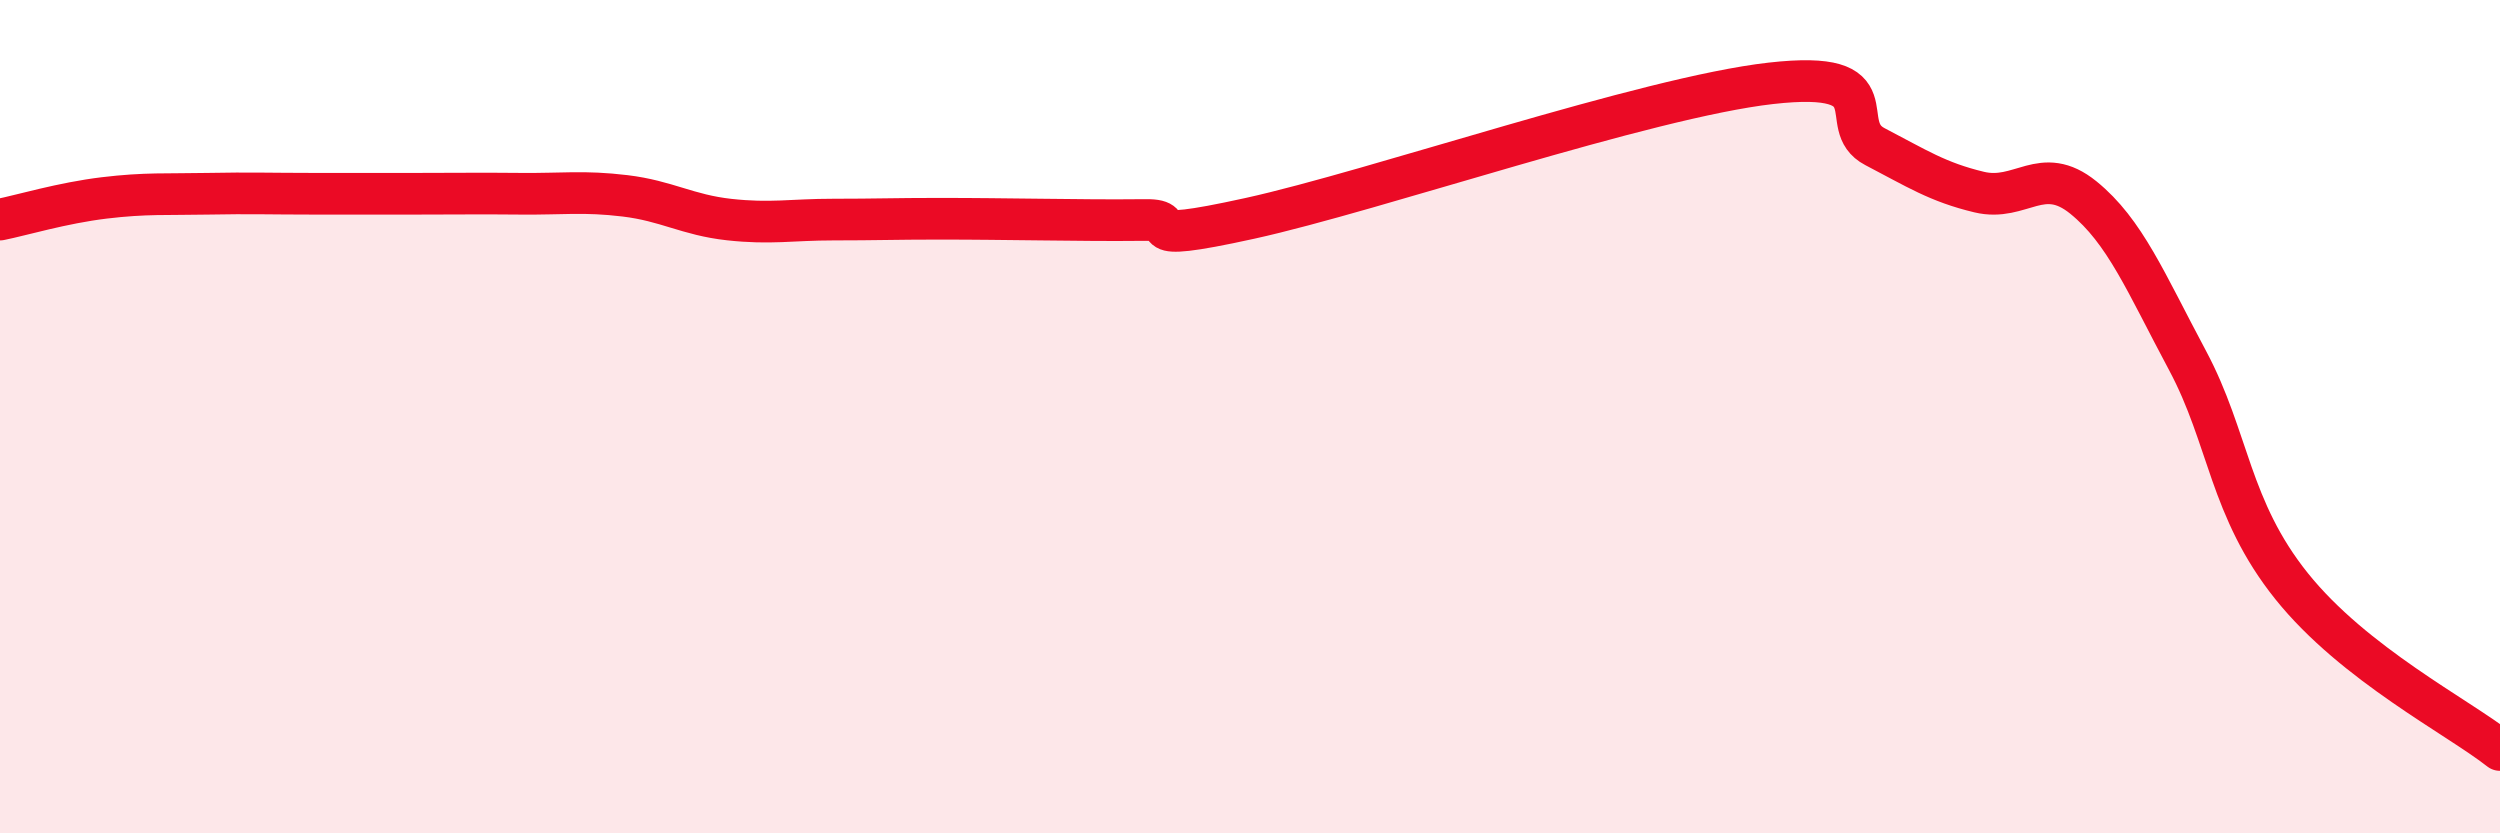 
    <svg width="60" height="20" viewBox="0 0 60 20" xmlns="http://www.w3.org/2000/svg">
      <path
        d="M 0,5.27 C 0.5,5.17 1.5,4.87 2.5,4.75 C 3.5,4.63 4,4.67 5,4.65 C 6,4.63 6.5,4.65 7.5,4.65 C 8.5,4.65 9,4.65 10,4.65 C 11,4.65 11.5,4.64 12.5,4.65 C 13.5,4.66 14,4.58 15,4.7 C 16,4.82 16.5,5.16 17.5,5.27 C 18.5,5.38 19,5.27 20,5.27 C 21,5.27 21.5,5.25 22.5,5.25 C 23.5,5.25 24,5.26 25,5.27 C 26,5.28 26.5,5.29 27.5,5.28 C 28.5,5.27 27,5.9 30,5.24 C 33,4.58 39.5,2.34 42.5,2 C 45.5,1.66 44,3 45,3.52 C 46,4.04 46.5,4.37 47.5,4.61 C 48.5,4.85 49,3.93 50,4.74 C 51,5.55 51.5,6.78 52.5,8.65 C 53.5,10.52 53.5,12.2 55,14.07 C 56.5,15.94 59,17.21 60,18L60 20L0 20Z"
        fill="#EB0A25"
        opacity="0.1"
        stroke-linecap="round"
        stroke-linejoin="round"
      />
      <path
        d="M 0,5.27 C 0.5,5.17 1.5,4.87 2.5,4.75 C 3.5,4.63 4,4.67 5,4.65 C 6,4.63 6.5,4.65 7.5,4.65 C 8.5,4.65 9,4.65 10,4.65 C 11,4.65 11.5,4.64 12.5,4.65 C 13.5,4.66 14,4.58 15,4.7 C 16,4.82 16.5,5.16 17.5,5.27 C 18.5,5.38 19,5.27 20,5.27 C 21,5.27 21.5,5.25 22.5,5.25 C 23.5,5.25 24,5.26 25,5.27 C 26,5.28 26.5,5.29 27.5,5.28 C 28.5,5.27 27,5.9 30,5.24 C 33,4.58 39.5,2.34 42.5,2 C 45.5,1.66 44,3 45,3.52 C 46,4.04 46.5,4.37 47.5,4.61 C 48.5,4.85 49,3.93 50,4.74 C 51,5.55 51.5,6.78 52.5,8.65 C 53.5,10.52 53.5,12.2 55,14.07 C 56.5,15.94 59,17.21 60,18"
        stroke="#EB0A25"
        stroke-width="1"
        fill="none"
        stroke-linecap="round"
        stroke-linejoin="round"
      />
    </svg>
  